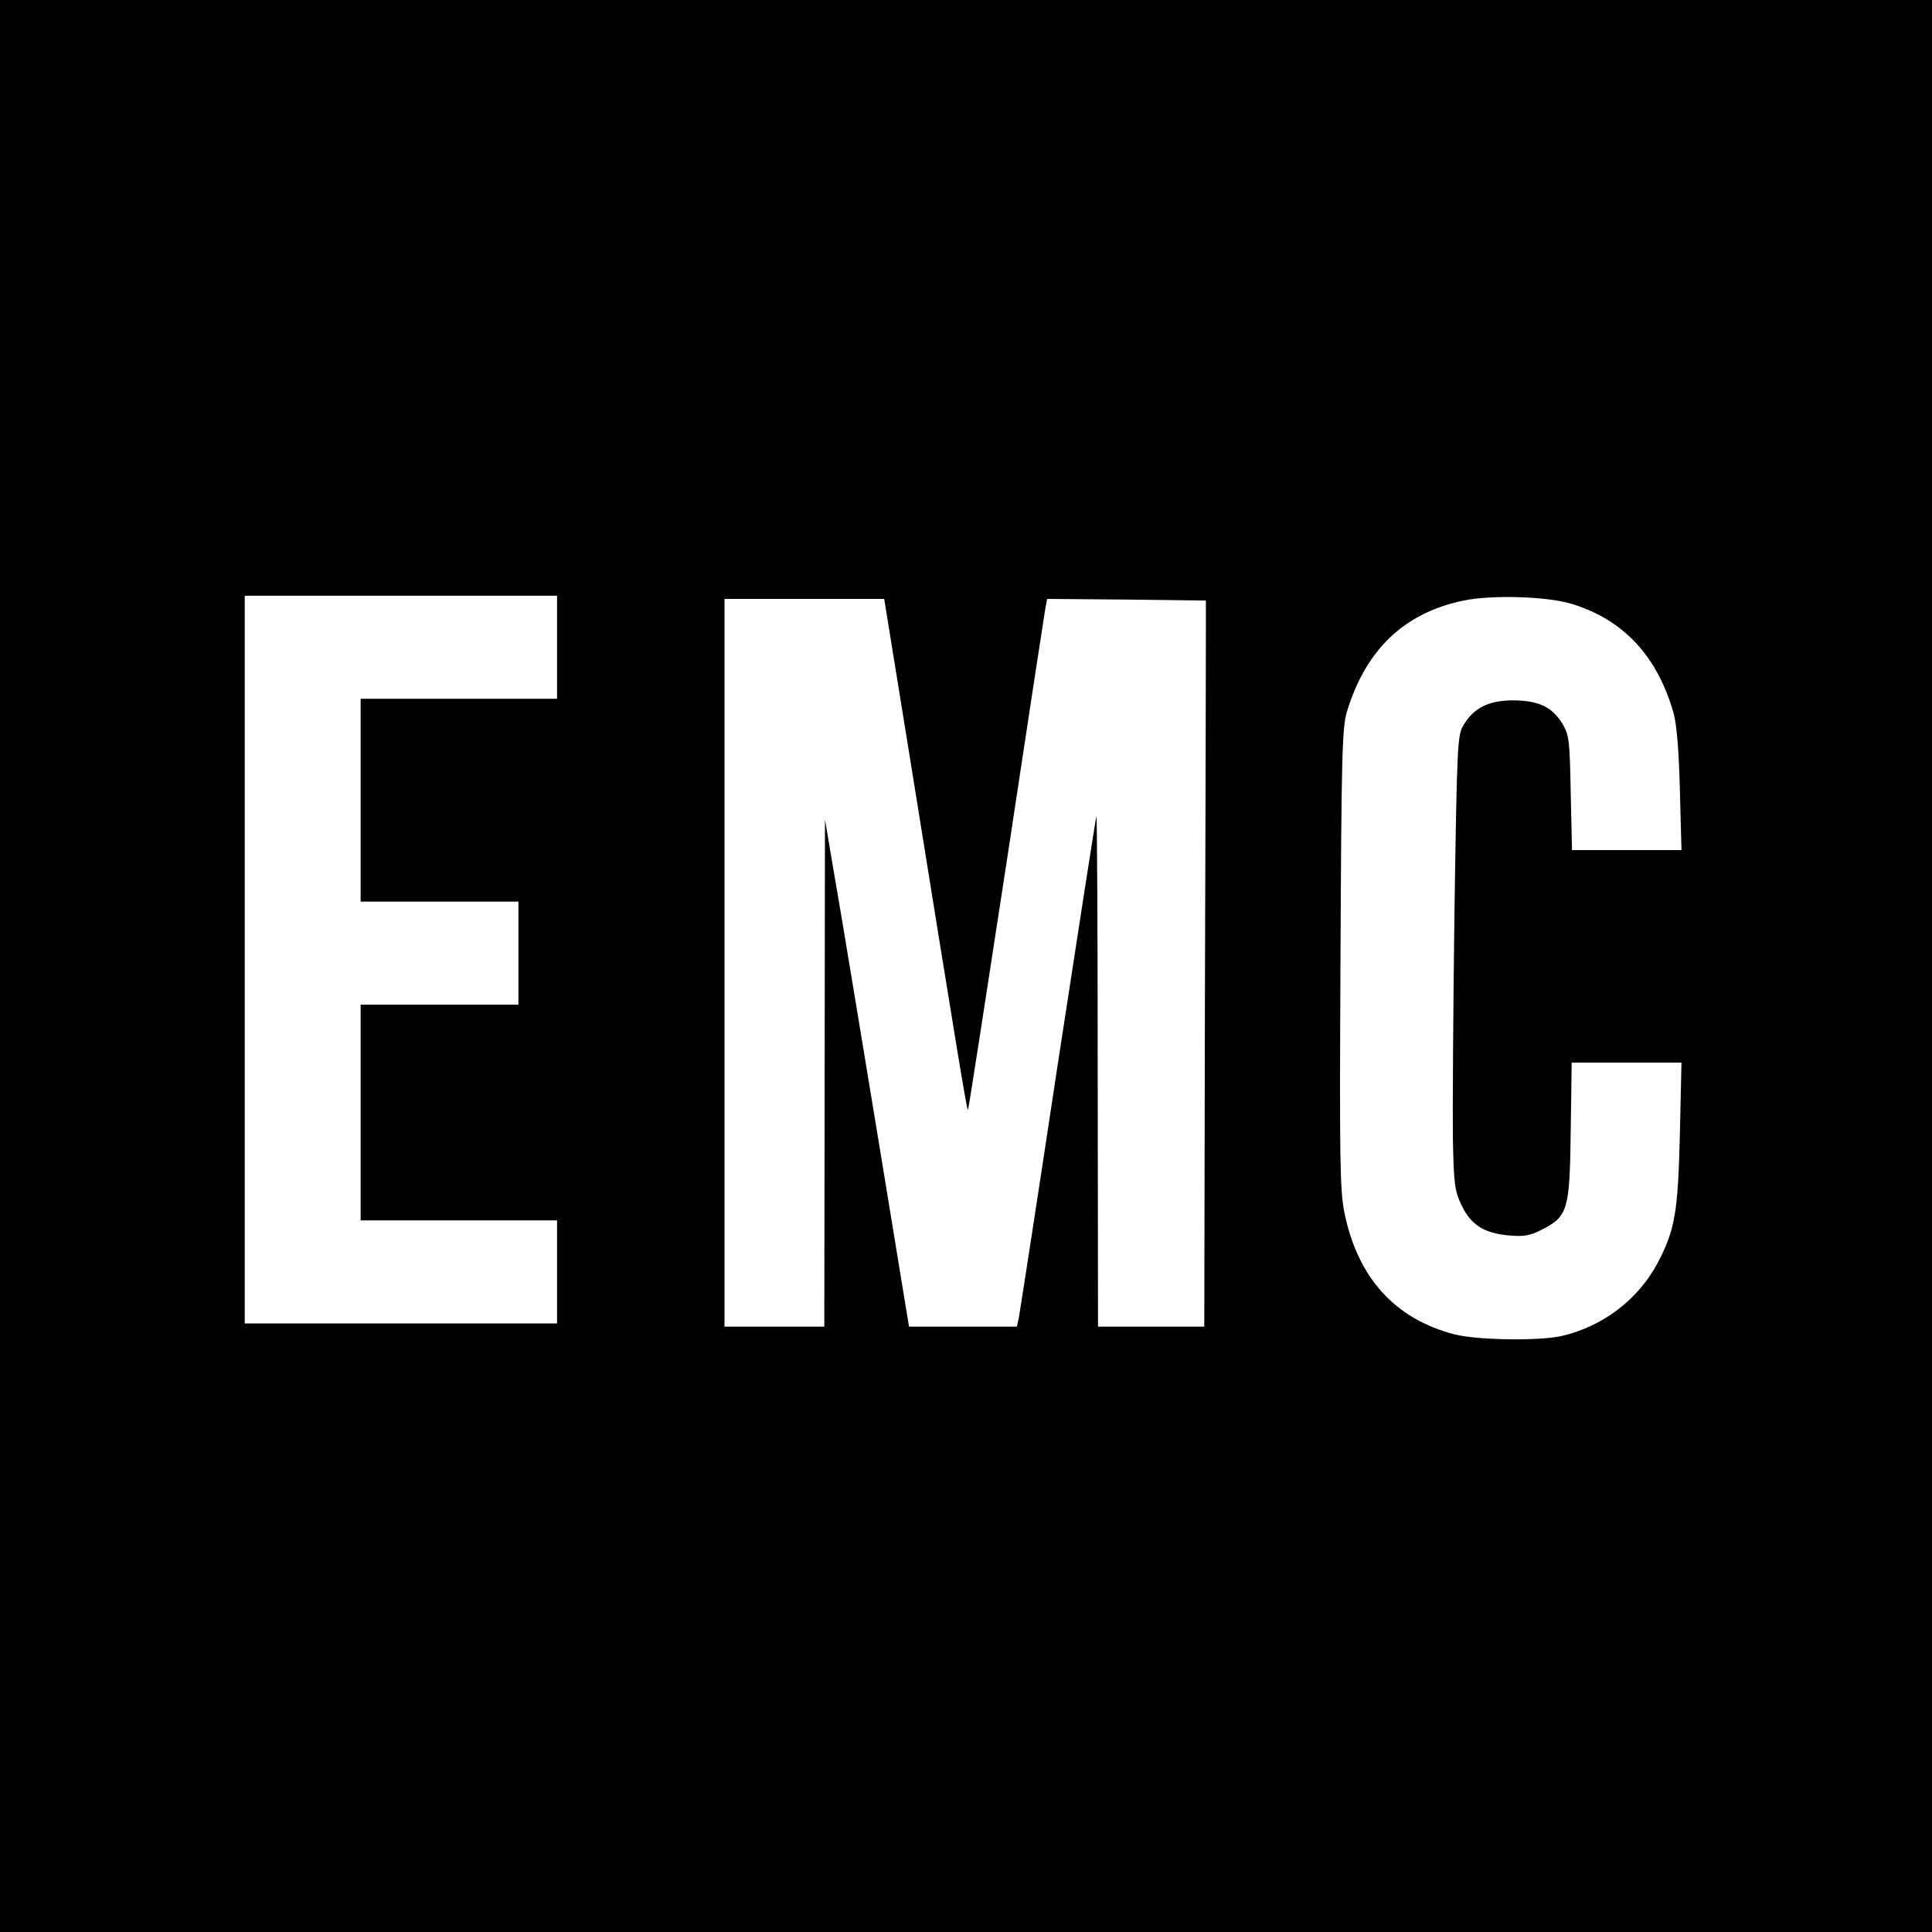<?xml version="1.0" standalone="no"?>
<!DOCTYPE svg PUBLIC "-//W3C//DTD SVG 20010904//EN"
 "http://www.w3.org/TR/2001/REC-SVG-20010904/DTD/svg10.dtd">
<svg version="1.0" xmlns="http://www.w3.org/2000/svg"
 width="600pt" height="600pt" viewBox="0 0 600 600"
 preserveAspectRatio="xMidYMid meet">
<g transform="translate(0,600) scale(0.1,-0.1)"
fill="#000000" stroke="none">
<path d="M0 3000 l0 -3000 3000 0 3000 0 0 3000 0 3000 -3000 0 -3000 0 0
-3000z m1730 990 l0 -160 -305 0 -305 0 0 -315 0 -315 245 0 245 0 0 -160 0
-160 -245 0 -245 0 0 -335 0 -335 305 0 305 0 0 -160 0 -160 -485 0 -485 0 0
1130 0 1130 485 0 485 0 0 -160z m3150 135 c161 -49 266 -161 317 -338 10 -34
17 -118 20 -239 l5 -188 -170 0 -170 0 -4 178 c-3 165 -5 179 -26 215 -33 52
-73 71 -152 72 -76 0 -123 -23 -155 -77 -19 -31 -20 -59 -28 -578 -4 -300 -6
-617 -5 -705 3 -147 6 -164 28 -210 30 -61 70 -85 148 -92 46 -4 65 0 102 19
79 41 85 60 88 306 l3 212 171 0 170 0 -5 -222 c-6 -245 -15 -298 -70 -402
-60 -112 -170 -196 -297 -225 -70 -16 -263 -13 -333 5 -185 48 -301 176 -342
379 -14 71 -15 167 -12 790 3 627 5 716 20 765 59 193 178 307 363 345 86 18
257 13 334 -10z m-2056 -467 c150 -933 179 -1108 182 -1105 2 1 55 345 119
762 63 418 118 775 121 793 l6 32 247 -2 246 -3 0 -107 c0 -60 -1 -567 -3
-1128 l-2 -1020 -165 0 -165 0 -1 798 c0 438 -2 793 -4 787 -2 -5 -56 -352
-120 -770 -63 -418 -118 -772 -121 -788 l-6 -27 -167 0 -168 0 -97 592 c-54
326 -112 681 -131 788 l-33 195 -1 -787 -1 -788 -155 0 -155 0 0 1130 0 1130
248 0 248 0 78 -482z"/>
</g>
</svg>
